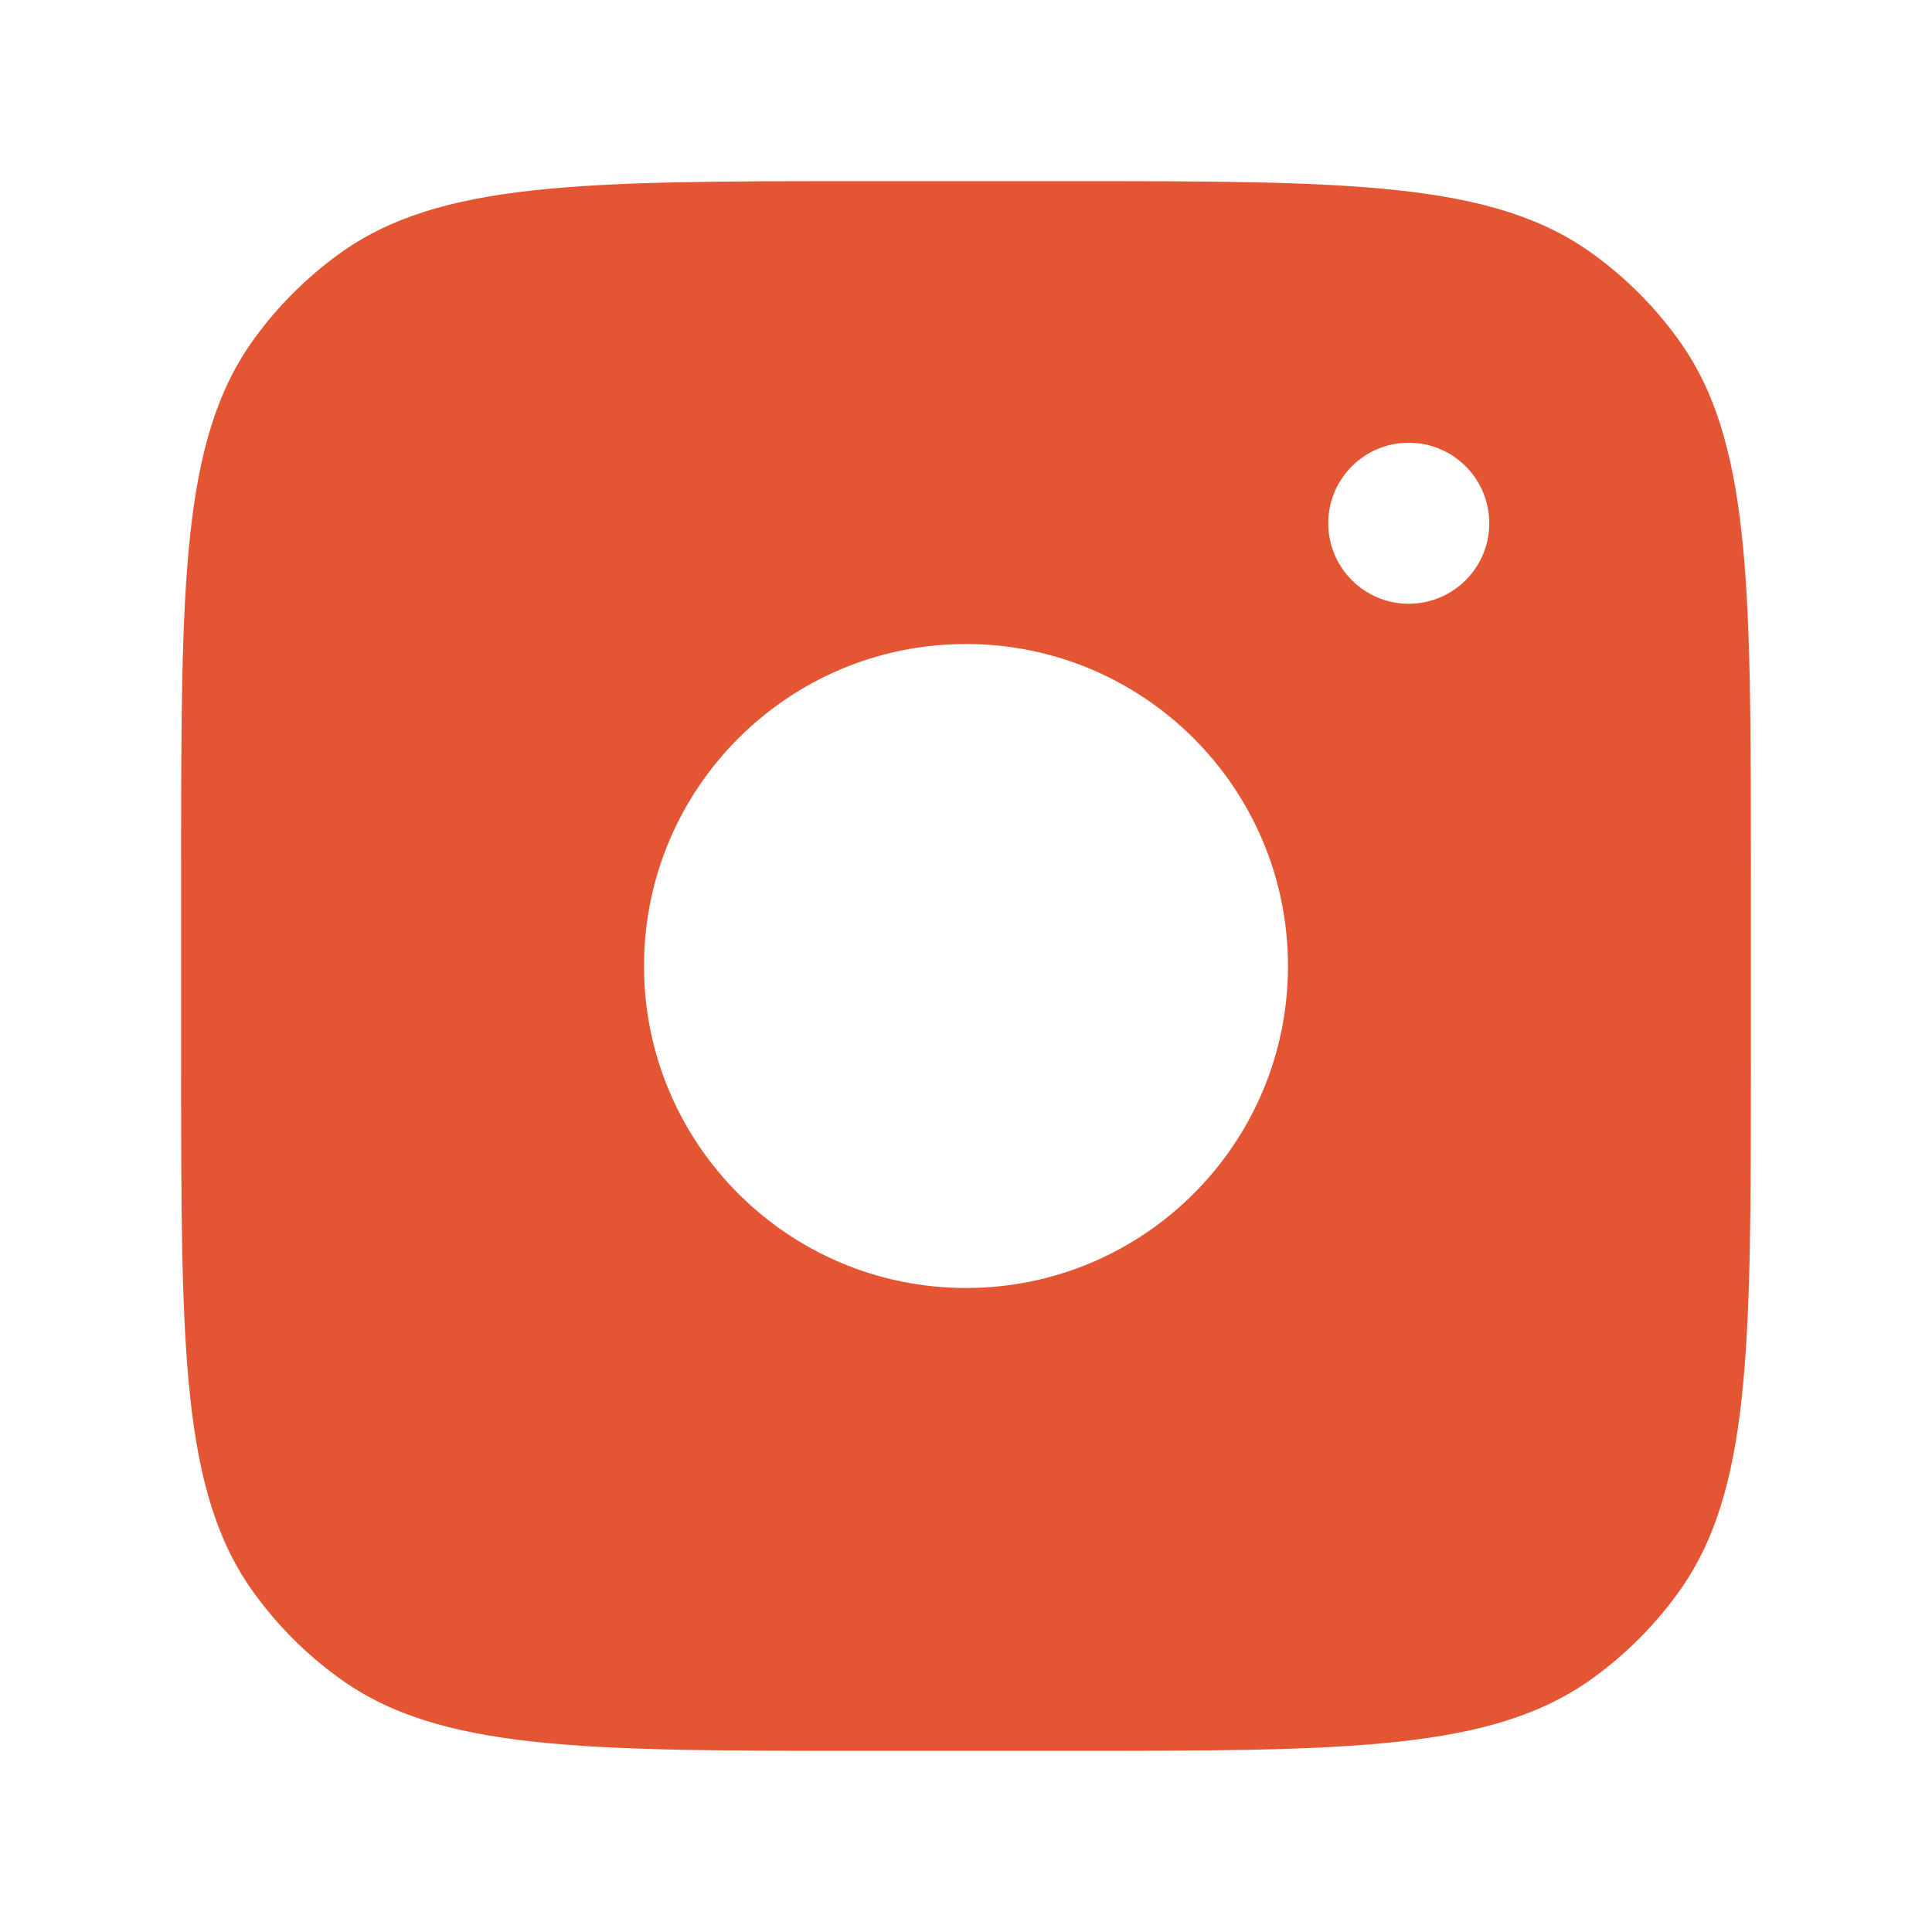 <svg width="32" height="32" viewBox="0 0 32 32" fill="none" xmlns="http://www.w3.org/2000/svg">
<path fill-rule="evenodd" clip-rule="evenodd" d="M17.6 3H14.4C9.65 3 7.276 3 5.611 4.21C5.073 4.6 4.6 5.073 4.21 5.611C3 7.276 3 9.65 3 14.4V17.6C3 22.35 3 24.724 4.21 26.389C4.6 26.927 5.073 27.4 5.611 27.79C7.276 29 9.65 29 14.4 29H17.6C22.35 29 24.724 29 26.389 27.79C26.927 27.4 27.4 26.927 27.79 26.389C29 24.724 29 22.35 29 17.6V14.4C29 9.65 29 7.276 27.79 5.611C27.4 5.073 26.927 4.6 26.389 4.21C24.724 3 22.35 3 17.6 3ZM21.333 16C21.333 18.945 18.945 21.333 16 21.333C13.055 21.333 10.667 18.945 10.667 16C10.667 13.055 13.055 10.667 16 10.667C18.945 10.667 21.333 13.055 21.333 16ZM23.333 10C24.07 10 24.667 9.403 24.667 8.667C24.667 7.93 24.07 7.333 23.333 7.333C22.597 7.333 22 7.93 22 8.667C22 9.403 22.597 10 23.333 10Z" fill="#E45533"/>
</svg>
